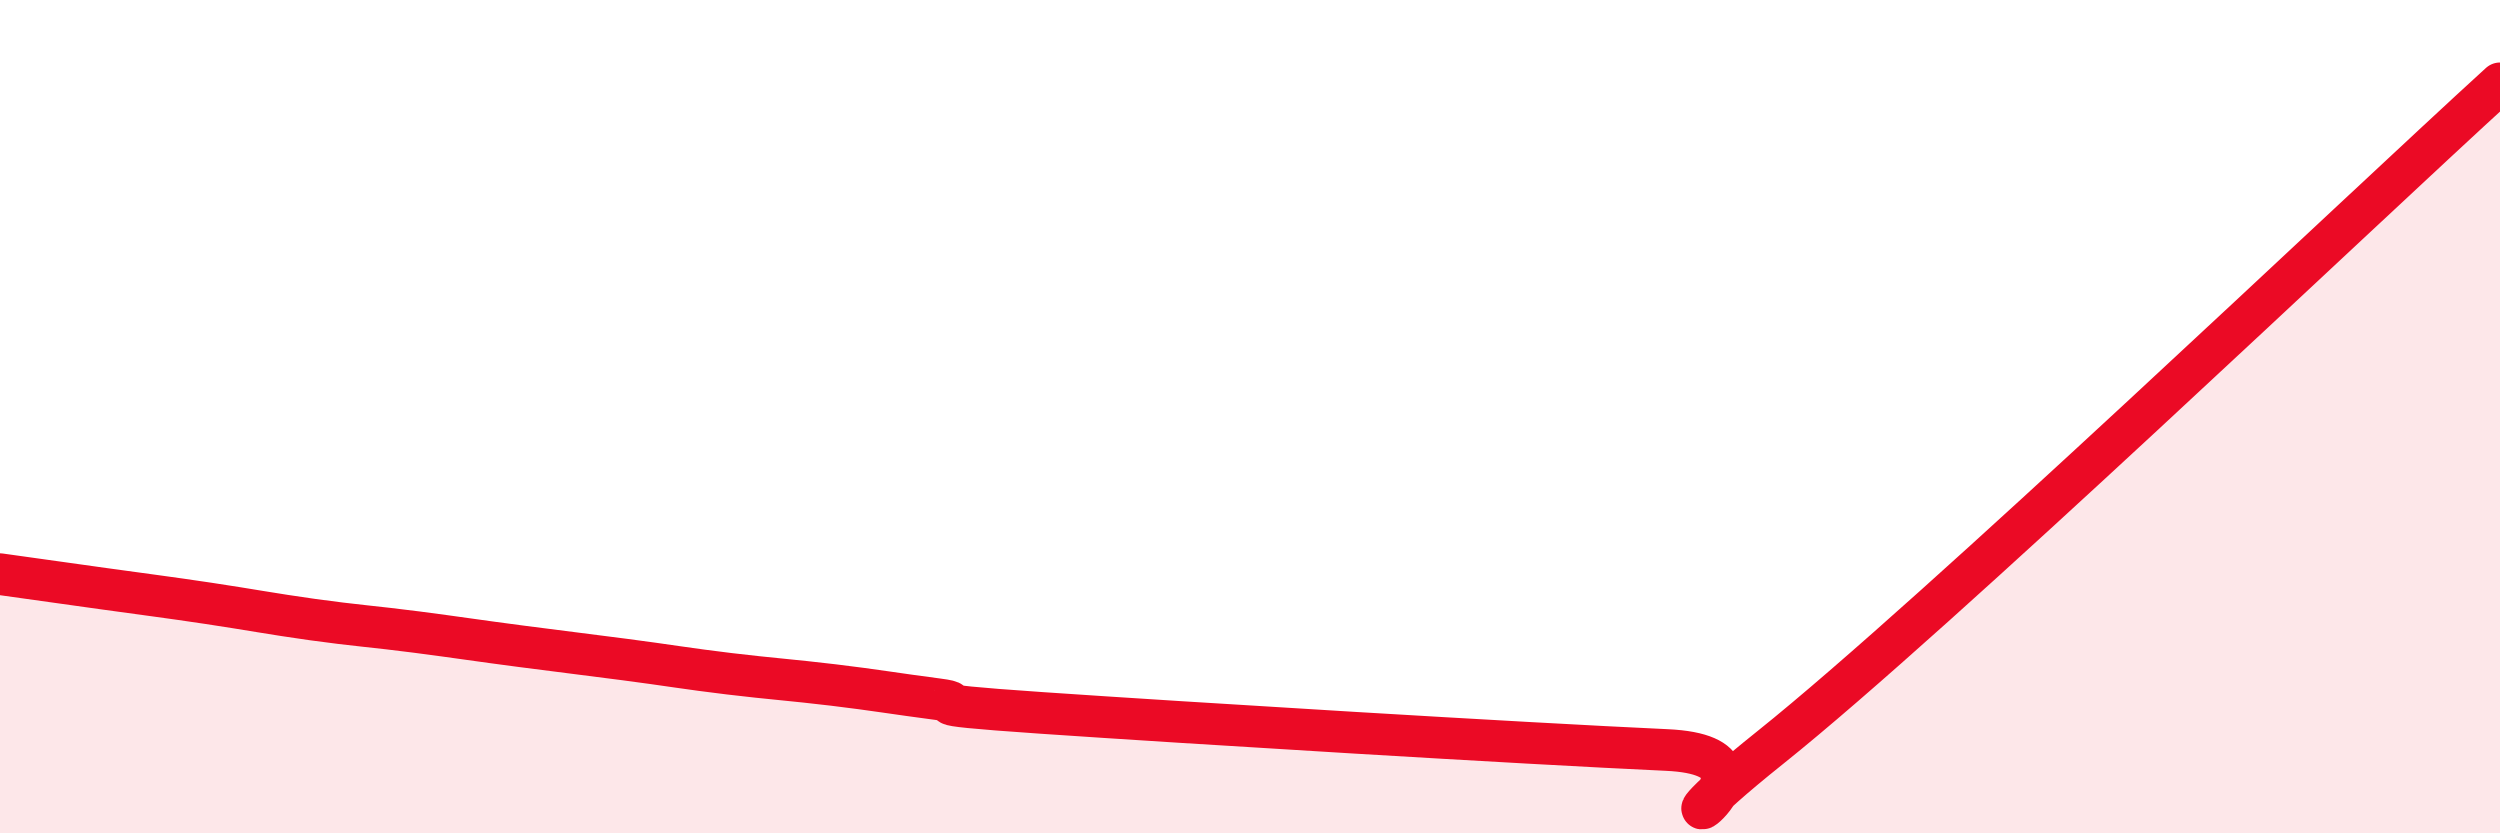 
    <svg width="60" height="20" viewBox="0 0 60 20" xmlns="http://www.w3.org/2000/svg">
      <path
        d="M 0,13.78 C 0.5,13.85 1.5,13.99 2.5,14.13 C 3.5,14.27 4,14.33 5,14.48 C 6,14.63 6.5,14.73 7.5,14.87 C 8.5,15.01 9,15.04 10,15.17 C 11,15.3 11.5,15.38 12.5,15.51 C 13.5,15.64 14,15.7 15,15.83 C 16,15.96 16.5,16.05 17.5,16.17 C 18.5,16.29 19,16.32 20,16.44 C 21,16.56 21.5,16.65 22.5,16.78 C 23.5,16.91 21.5,16.87 25,17.11 C 28.5,17.35 36.5,17.84 40,18 C 43.5,18.16 38.5,21.13 42.5,17.93 C 46.5,14.73 56.5,5.19 60,2L60 20L0 20Z"
        fill="#EB0A25"
        opacity="0.1"
        stroke-linecap="round"
        stroke-linejoin="round"
      />
      <path
        d="M 0,13.78 C 0.5,13.85 1.5,13.99 2.5,14.13 C 3.5,14.27 4,14.33 5,14.48 C 6,14.63 6.5,14.73 7.5,14.87 C 8.5,15.01 9,15.04 10,15.17 C 11,15.3 11.5,15.38 12.5,15.51 C 13.5,15.64 14,15.7 15,15.83 C 16,15.96 16.5,16.05 17.5,16.17 C 18.5,16.29 19,16.32 20,16.44 C 21,16.56 21.5,16.65 22.5,16.78 C 23.5,16.91 21.5,16.87 25,17.11 C 28.5,17.35 36.5,17.84 40,18 C 43.5,18.16 38.5,21.13 42.5,17.93 C 46.5,14.73 56.5,5.19 60,2"
        stroke="#EB0A25"
        stroke-width="1"
        fill="none"
        stroke-linecap="round"
        stroke-linejoin="round"
      />
    </svg>
  